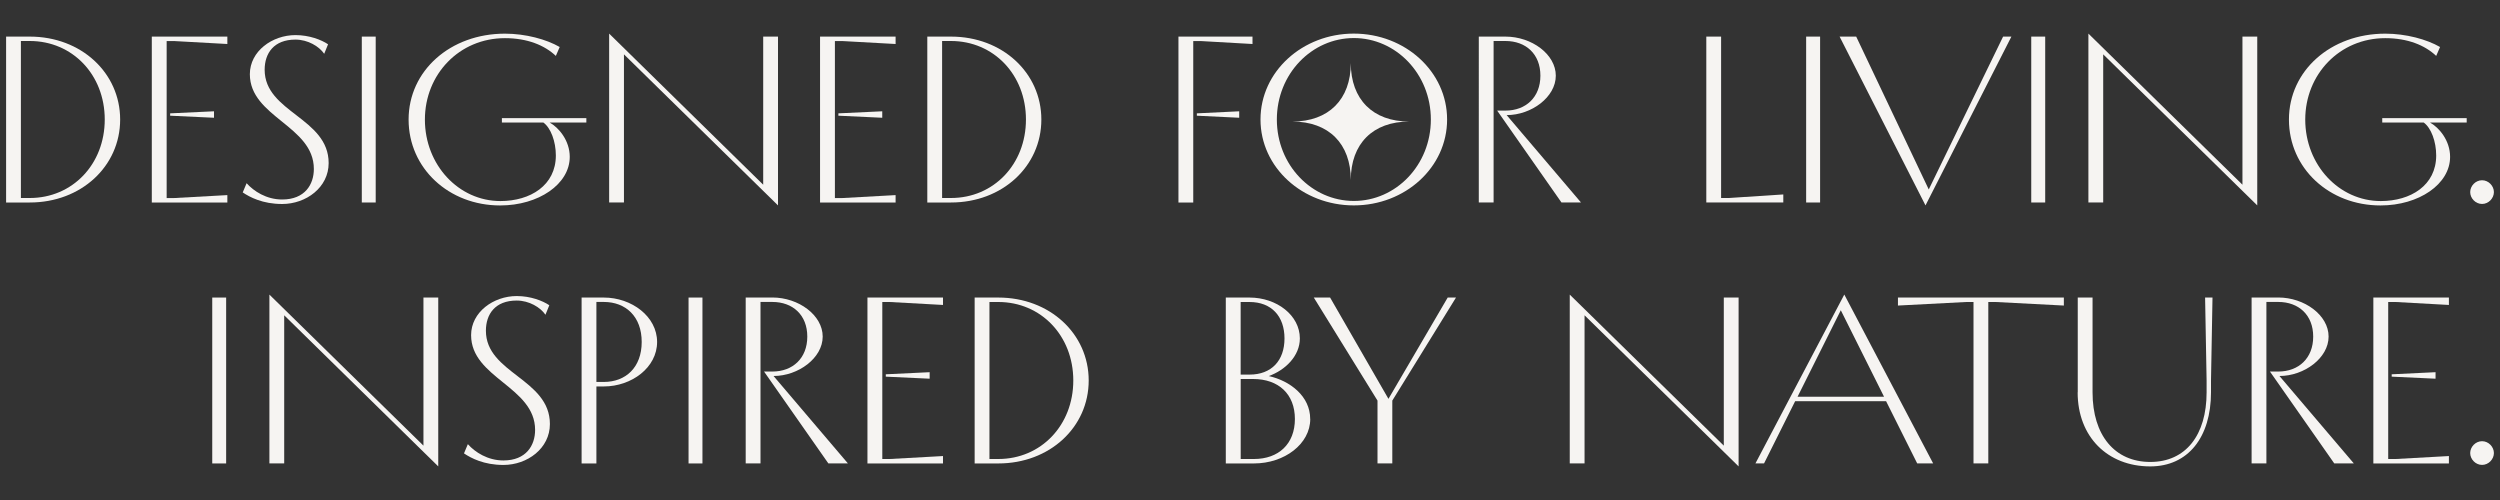 <?xml version="1.0" encoding="UTF-8"?><svg id="a" xmlns="http://www.w3.org/2000/svg" viewBox="0 0 500 100"><rect x="0" y="0" width="500" height="100" fill="#333333" stroke="none"/><defs><style>.b{fill:#f6f4f2;}</style></defs><path class="b" d="M270.16,35.99c0-7.25-4.43-11.68-11.68-11.68,7.25,0,11.68-4.43,11.68-11.68,0,7.25,4.43,11.68,11.68,11.68-7.25,0-11.68,4.43-11.68,11.68"/><path class="b" d="M1.22,40.49V7.32h4.74c10.25,0,18.07,7.23,18.07,16.59s-7.82,16.59-18.07,16.59H1.22ZM4.18,39.6h1.78c8.53,0,14.99-6.75,14.99-15.7s-6.46-15.7-14.99-15.7h-1.78v31.4Z"/><path class="b" d="M30.36,40.49V7.32h15.11v1.48l-10.66-.59h-1.48v31.4h1.48l10.66-.59v1.48h-15.11ZM42.8,23.55l-8.77-.41v-.47l8.77-.41v1.3Z"/><path class="b" d="M48.55,38.48l.77-1.84c1.42,1.6,3.97,3.26,7.11,3.26,4.56,0,6.34-3.02,6.34-6.1,0-8.65-12.8-10.37-12.8-18.96,0-4.62,4.5-7.82,9.12-7.82,2.79,0,5.21.95,6.52,1.84l-.77,1.9c-1.01-1.48-3.26-2.84-5.75-2.84-4.32,0-6.16,2.73-6.16,6.04,0,8.53,12.8,9.6,12.8,18.66,0,4.86-4.5,8.18-9.3,8.18-3.91,0-6.46-1.36-7.88-2.31"/><rect class="b" x="72.36" y="7.32" width="2.78" height="33.18"/><path class="b" d="M117.27,23.61v.89h-7.35c1.84,1.01,4.03,3.61,4.03,6.87,0,5.45-6.22,9.72-13.92,9.72-10.25,0-18.31-7.41-18.31-17.18s8.35-17.18,19.26-17.18c4.15,0,8.29,1.13,10.96,2.67l-.77,1.78c-2.25-2.13-5.69-3.55-10.19-3.55-9.12,0-16,7.23-16,16.29s6.75,16.29,15.11,16.29c5.98,0,11.08-3.14,11.08-9.12,0-2.78-1.01-5.51-2.49-6.58h-8.3v-.89h16.89Z"/><polygon class="b" points="155.6 41.08 124.79 10.87 124.79 40.49 121.83 40.49 121.83 6.72 152.64 36.94 152.64 7.32 155.6 7.32 155.6 41.08"/><path class="b" d="M164.01,40.49V7.32h15.11v1.48l-10.66-.59h-1.48v31.4h1.48l10.66-.59v1.48h-15.11ZM176.45,23.55l-8.77-.41v-.47l8.77-.41v1.3Z"/><path class="b" d="M185.46,40.49V7.32h4.74c10.25,0,18.07,7.23,18.07,16.59s-7.82,16.59-18.07,16.59h-4.74ZM188.42,39.6h1.78c8.53,0,14.99-6.75,14.99-15.7s-6.46-15.7-14.99-15.7h-1.78v31.4Z"/><path class="b" d="M235.69,40.49V7.32h14.81v1.48l-10.37-.59h-1.48v32.29h-2.96ZM247.84,23.55l-8.47-.41v-.47l8.47-.41v1.3Z"/><path class="b" d="M252.1,23.9c0-9.6,8.41-17.18,18.66-17.18s18.66,7.58,18.66,17.18-8.41,17.18-18.66,17.18-18.66-7.58-18.66-17.18M286.17,23.9c0-9.12-6.99-16.29-15.4-16.29s-15.4,7.17-15.4,16.29,6.99,16.29,15.4,16.29,15.4-7.17,15.4-16.29"/><path class="b" d="M316.2,40.49h-3.91l-12.86-18.37h1.66c4.09,0,6.99-2.67,6.99-6.99s-2.9-6.93-6.99-6.93h-2.37v32.29h-2.96V7.32h5.33c5.27,0,10.07,3.55,10.07,7.82s-4.86,7.88-9.83,7.88l14.87,17.48Z"/><polygon class="b" points="341.26 40.49 341.26 7.32 344.22 7.32 344.22 39.6 345.71 39.6 356.66 38.89 356.66 40.49 341.26 40.49"/><rect class="b" x="361.23" y="7.32" width="2.79" height="33.18"/><polygon class="b" points="385.1 41.08 367.92 7.32 371.24 7.32 385.75 37.89 400.62 7.32 402.28 7.32 385.1 41.08"/><rect class="b" x="406.25" y="7.32" width="2.79" height="33.18"/><polygon class="b" points="451.45 41.08 420.64 10.87 420.64 40.49 417.68 40.49 417.68 6.72 448.49 36.94 448.49 7.32 451.45 7.32 451.45 41.08"/><path class="b" d="M493.34,23.61v.89h-7.35c1.84,1.01,4.03,3.61,4.03,6.87,0,5.45-6.22,9.72-13.92,9.72-10.25,0-18.31-7.41-18.31-17.18s8.35-17.18,19.26-17.18c4.15,0,8.29,1.13,10.96,2.67l-.77,1.78c-2.25-2.13-5.69-3.55-10.19-3.55-9.12,0-16,7.23-16,16.29s6.75,16.29,15.11,16.29c5.98,0,11.08-3.14,11.08-9.12,0-2.78-1.01-5.51-2.49-6.58h-8.3v-.89h16.89Z"/><path class="b" d="M494.04,38.42c0-1.24,1.07-2.37,2.37-2.37s2.37,1.13,2.37,2.37-1.07,2.37-2.37,2.37-2.37-1.13-2.37-2.37"/><rect class="b" x="42.45" y="59.51" width="2.78" height="33.18"/><polygon class="b" points="87.65 93.28 56.84 63.06 56.84 92.68 53.88 92.68 53.88 58.92 84.69 89.13 84.69 59.51 87.65 59.51 87.65 93.28"/><path class="b" d="M92.8,90.67l.77-1.84c1.42,1.6,3.97,3.26,7.11,3.26,4.56,0,6.34-3.02,6.34-6.1,0-8.65-12.8-10.37-12.8-18.96,0-4.62,4.5-7.82,9.12-7.82,2.79,0,5.21.95,6.52,1.84l-.77,1.9c-1.01-1.48-3.26-2.84-5.75-2.84-4.32,0-6.16,2.73-6.16,6.04,0,8.53,12.8,9.6,12.8,18.66,0,4.86-4.5,8.18-9.3,8.18-3.91,0-6.46-1.36-7.88-2.31"/><path class="b" d="M120.76,59.51c5.57,0,10.66,3.79,10.66,8.89s-5.09,8.89-10.66,8.89h-1.48v15.4h-2.96v-33.18h4.44ZM120.76,76.39c4.38,0,7.58-2.9,7.58-8s-3.2-8-7.58-8h-1.48v16h1.48Z"/><rect class="b" x="137.71" y="59.51" width="2.78" height="33.18"/><path class="b" d="M169.58,92.68h-3.91l-12.86-18.37h1.66c4.09,0,6.99-2.67,6.99-6.99s-2.9-6.93-6.99-6.93h-2.37v32.29h-2.96v-33.18h5.33c5.27,0,10.07,3.55,10.07,7.82s-4.86,7.88-9.83,7.88l14.87,17.48Z"/><path class="b" d="M173.49,92.69v-33.18h15.11v1.48l-10.66-.59h-1.48v31.4h1.48l10.66-.59v1.48h-15.11ZM185.93,75.74l-8.77-.41v-.47l8.77-.42v1.3Z"/><path class="b" d="M194.93,92.69v-33.18h4.74c10.25,0,18.07,7.23,18.07,16.59s-7.82,16.59-18.07,16.59h-4.74ZM197.89,91.8h1.78c8.53,0,14.99-6.75,14.99-15.7s-6.46-15.7-14.99-15.7h-1.78v31.4Z"/><path class="b" d="M262.05,83.8c0,4.98-5.15,8.89-11.26,8.89h-5.63v-33.18h4.74c5.45,0,10.07,3.55,10.07,8.18,0,3.49-2.9,6.34-6.22,7.52,4.27.95,8.29,4.03,8.29,8.59M248.13,60.4v14.52h1.78c4.38,0,6.99-2.79,6.99-7.23s-2.61-7.29-6.99-7.29h-1.78ZM250.8,91.8c4.92,0,8.18-3.02,8.18-8s-3.26-8-8.35-8h-2.49v16h2.67Z"/><polygon class="b" points="275.5 92.68 275.5 80.12 262.76 59.51 266.02 59.51 277.69 79.77 289.54 59.51 291.2 59.51 278.46 80.12 278.46 92.68 275.5 92.68"/><polygon class="b" points="347.72 93.28 316.91 63.06 316.91 92.68 313.95 92.68 313.95 58.92 344.76 89.13 344.76 59.51 347.72 59.51 347.72 93.28"/><path class="b" d="M383.44,92.68l-6.22-12.44h-18.19l-6.22,12.44h-1.72l17.77-33.77,17.77,33.77h-3.2ZM359.51,79.35h17.3l-8.65-17.3-8.65,17.3Z"/><polygon class="b" points="394.7 92.68 394.7 60.4 393.22 60.4 379.59 61.11 379.59 59.51 412.77 59.51 412.77 61.11 399.14 60.4 397.66 60.4 397.66 92.68 394.7 92.68"/><path class="b" d="M415.55,78.47v-18.96h2.96v18.96c0,8.59,4.44,13.92,11.55,13.92s11.26-5.39,11.26-13.92v-2.37l-.3-16.59h1.48l-.3,16.59v2.37c0,8.95-4.56,14.81-12.15,14.81-8.53,0-14.52-5.92-14.52-14.81"/><path class="b" d="M470.76,92.68h-3.91l-12.86-18.37h1.66c4.09,0,6.99-2.67,6.99-6.99s-2.9-6.93-6.99-6.93h-2.37v32.29h-2.96v-33.18h5.33c5.27,0,10.07,3.55,10.07,7.82s-4.86,7.88-9.83,7.88l14.87,17.48Z"/><path class="b" d="M474.67,92.69v-33.18h15.11v1.48l-10.66-.59h-1.48v31.4h1.48l10.66-.59v1.48h-15.11ZM487.11,75.74l-8.77-.41v-.47l8.77-.42v1.3Z"/><path class="b" d="M494.04,90.61c0-1.24,1.07-2.37,2.37-2.37s2.37,1.13,2.37,2.37-1.07,2.37-2.37,2.37-2.37-1.13-2.37-2.37"/></svg>